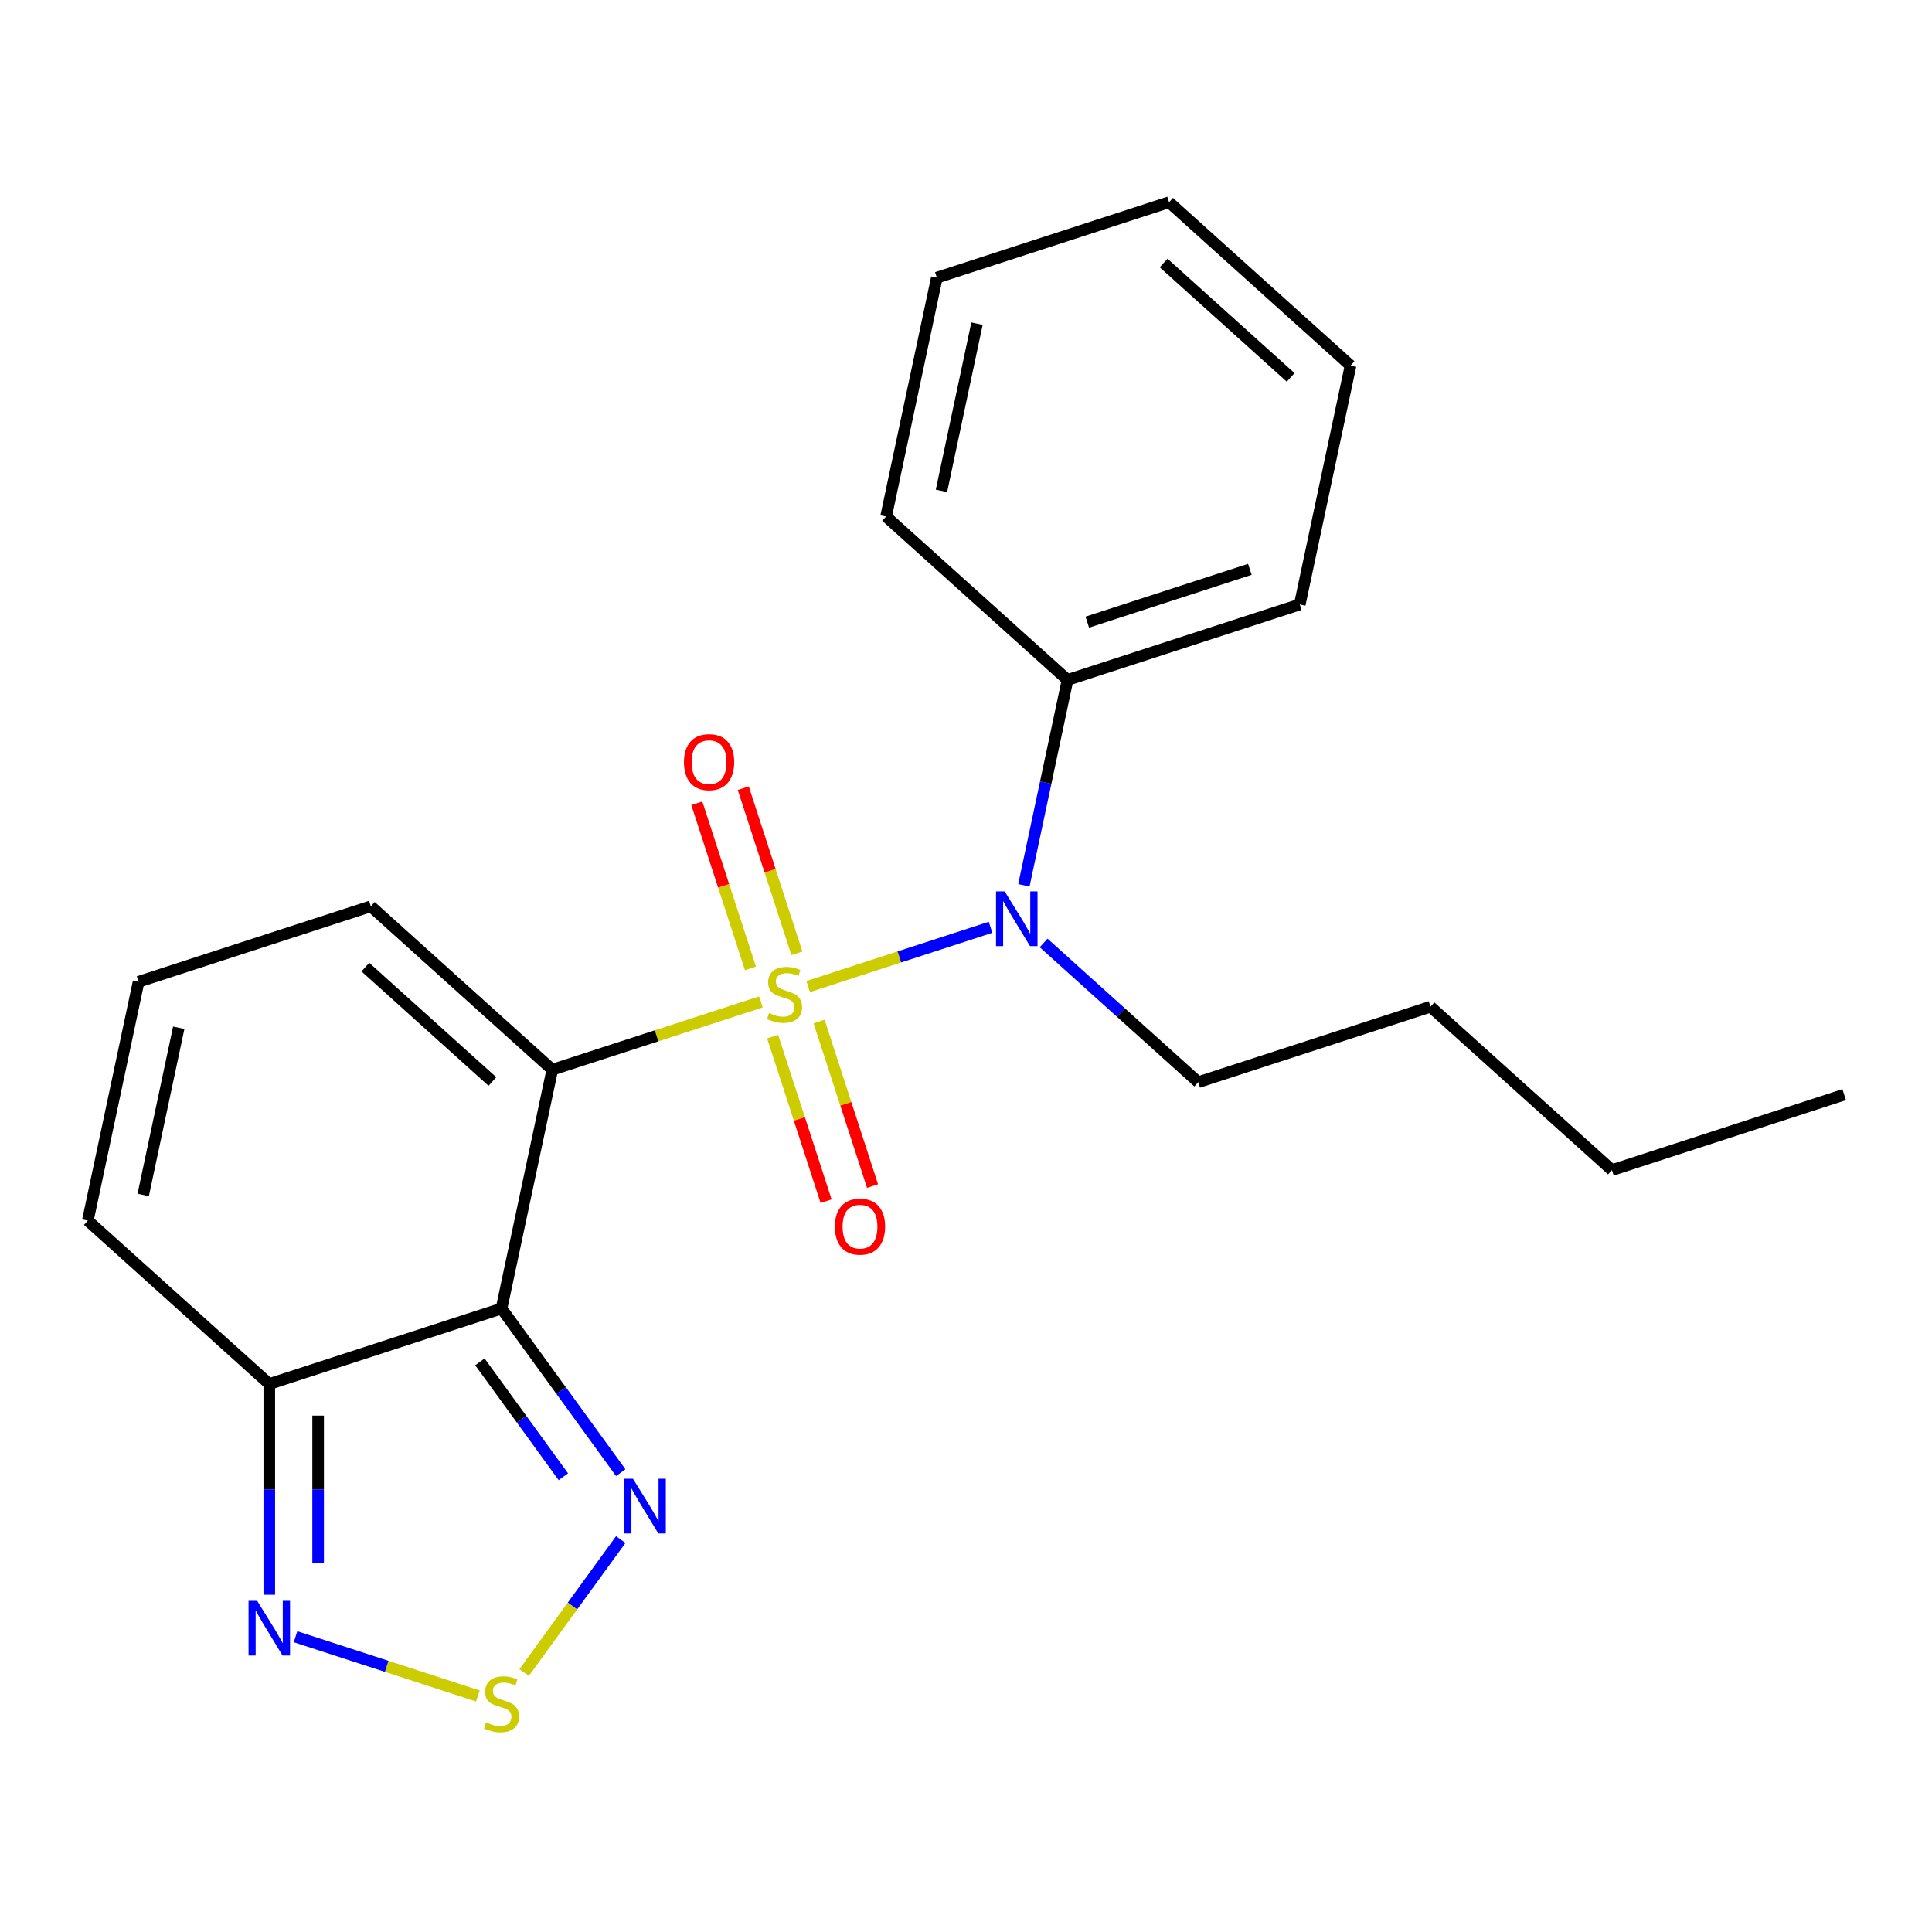 <?xml version='1.0' encoding='iso-8859-1'?>
<svg version='1.1' baseProfile='full'
              xmlns='http://www.w3.org/2000/svg'
                      xmlns:rdkit='http://www.rdkit.org/xml'
                      xmlns:xlink='http://www.w3.org/1999/xlink'
                  xml:space='preserve'
width='1000px' height='1000px' viewBox='0 0 1000 1000'>
<!-- END OF HEADER -->
<rect style='opacity:1.0;fill:#FFFFFF;stroke:none' width='1000' height='1000' x='0' y='0'> </rect>
<path class='bond-0' d='M 393.833,518.59 L 339.85,536.13' style='fill:none;fill-rule:evenodd;stroke:#CCCC00;stroke-width:6px;stroke-linecap:butt;stroke-linejoin:miter;stroke-opacity:1' />
<path class='bond-0' d='M 339.85,536.13 L 285.866,553.67' style='fill:none;fill-rule:evenodd;stroke:#000000;stroke-width:6px;stroke-linecap:butt;stroke-linejoin:miter;stroke-opacity:1' />
<path class='bond-2' d='M 418.312,510.636 L 465.506,495.302' style='fill:none;fill-rule:evenodd;stroke:#CCCC00;stroke-width:6px;stroke-linecap:butt;stroke-linejoin:miter;stroke-opacity:1' />
<path class='bond-2' d='M 465.506,495.302 L 512.7,479.968' style='fill:none;fill-rule:evenodd;stroke:#0000FF;stroke-width:6px;stroke-linecap:butt;stroke-linejoin:miter;stroke-opacity:1' />
<path class='bond-7' d='M 412.478,493.428 L 398.595,450.697' style='fill:none;fill-rule:evenodd;stroke:#CCCC00;stroke-width:6px;stroke-linecap:butt;stroke-linejoin:miter;stroke-opacity:1' />
<path class='bond-7' d='M 398.595,450.697 L 384.711,407.967' style='fill:none;fill-rule:evenodd;stroke:#FF0000;stroke-width:6px;stroke-linecap:butt;stroke-linejoin:miter;stroke-opacity:1' />
<path class='bond-7' d='M 388.437,501.239 L 374.553,458.509' style='fill:none;fill-rule:evenodd;stroke:#CCCC00;stroke-width:6px;stroke-linecap:butt;stroke-linejoin:miter;stroke-opacity:1' />
<path class='bond-7' d='M 374.553,458.509 L 360.669,415.778' style='fill:none;fill-rule:evenodd;stroke:#FF0000;stroke-width:6px;stroke-linecap:butt;stroke-linejoin:miter;stroke-opacity:1' />
<path class='bond-8' d='M 399.913,536.559 L 413.748,579.139' style='fill:none;fill-rule:evenodd;stroke:#CCCC00;stroke-width:6px;stroke-linecap:butt;stroke-linejoin:miter;stroke-opacity:1' />
<path class='bond-8' d='M 413.748,579.139 L 427.584,621.719' style='fill:none;fill-rule:evenodd;stroke:#FF0000;stroke-width:6px;stroke-linecap:butt;stroke-linejoin:miter;stroke-opacity:1' />
<path class='bond-8' d='M 423.955,528.747 L 437.79,571.327' style='fill:none;fill-rule:evenodd;stroke:#CCCC00;stroke-width:6px;stroke-linecap:butt;stroke-linejoin:miter;stroke-opacity:1' />
<path class='bond-8' d='M 437.79,571.327 L 451.625,613.908' style='fill:none;fill-rule:evenodd;stroke:#FF0000;stroke-width:6px;stroke-linecap:butt;stroke-linejoin:miter;stroke-opacity:1' />
<path class='bond-1' d='M 285.866,553.67 L 259.588,677.3' style='fill:none;fill-rule:evenodd;stroke:#000000;stroke-width:6px;stroke-linecap:butt;stroke-linejoin:miter;stroke-opacity:1' />
<path class='bond-9' d='M 285.866,553.67 L 191.939,469.098' style='fill:none;fill-rule:evenodd;stroke:#000000;stroke-width:6px;stroke-linecap:butt;stroke-linejoin:miter;stroke-opacity:1' />
<path class='bond-9' d='M 254.863,559.77 L 189.113,500.569' style='fill:none;fill-rule:evenodd;stroke:#000000;stroke-width:6px;stroke-linecap:butt;stroke-linejoin:miter;stroke-opacity:1' />
<path class='bond-3' d='M 259.588,677.3 L 290.442,719.767' style='fill:none;fill-rule:evenodd;stroke:#000000;stroke-width:6px;stroke-linecap:butt;stroke-linejoin:miter;stroke-opacity:1' />
<path class='bond-3' d='M 290.442,719.767 L 321.296,762.234' style='fill:none;fill-rule:evenodd;stroke:#0000FF;stroke-width:6px;stroke-linecap:butt;stroke-linejoin:miter;stroke-opacity:1' />
<path class='bond-3' d='M 248.394,704.899 L 269.991,734.625' style='fill:none;fill-rule:evenodd;stroke:#000000;stroke-width:6px;stroke-linecap:butt;stroke-linejoin:miter;stroke-opacity:1' />
<path class='bond-3' d='M 269.991,734.625 L 291.589,764.352' style='fill:none;fill-rule:evenodd;stroke:#0000FF;stroke-width:6px;stroke-linecap:butt;stroke-linejoin:miter;stroke-opacity:1' />
<path class='bond-4' d='M 259.588,677.3 L 139.382,716.358' style='fill:none;fill-rule:evenodd;stroke:#000000;stroke-width:6px;stroke-linecap:butt;stroke-linejoin:miter;stroke-opacity:1' />
<path class='bond-12' d='M 529.96,458.236 L 541.258,405.081' style='fill:none;fill-rule:evenodd;stroke:#0000FF;stroke-width:6px;stroke-linecap:butt;stroke-linejoin:miter;stroke-opacity:1' />
<path class='bond-12' d='M 541.258,405.081 L 552.557,351.926' style='fill:none;fill-rule:evenodd;stroke:#000000;stroke-width:6px;stroke-linecap:butt;stroke-linejoin:miter;stroke-opacity:1' />
<path class='bond-13' d='M 540.178,488.071 L 580.192,524.1' style='fill:none;fill-rule:evenodd;stroke:#0000FF;stroke-width:6px;stroke-linecap:butt;stroke-linejoin:miter;stroke-opacity:1' />
<path class='bond-13' d='M 580.192,524.1 L 620.206,560.129' style='fill:none;fill-rule:evenodd;stroke:#000000;stroke-width:6px;stroke-linecap:butt;stroke-linejoin:miter;stroke-opacity:1' />
<path class='bond-5' d='M 321.296,796.874 L 296.294,831.285' style='fill:none;fill-rule:evenodd;stroke:#0000FF;stroke-width:6px;stroke-linecap:butt;stroke-linejoin:miter;stroke-opacity:1' />
<path class='bond-5' d='M 296.294,831.285 L 271.293,865.697' style='fill:none;fill-rule:evenodd;stroke:#CCCC00;stroke-width:6px;stroke-linecap:butt;stroke-linejoin:miter;stroke-opacity:1' />
<path class='bond-6' d='M 139.382,716.358 L 139.382,770.894' style='fill:none;fill-rule:evenodd;stroke:#000000;stroke-width:6px;stroke-linecap:butt;stroke-linejoin:miter;stroke-opacity:1' />
<path class='bond-6' d='M 139.382,770.894 L 139.382,825.43' style='fill:none;fill-rule:evenodd;stroke:#0000FF;stroke-width:6px;stroke-linecap:butt;stroke-linejoin:miter;stroke-opacity:1' />
<path class='bond-6' d='M 164.661,732.719 L 164.661,770.894' style='fill:none;fill-rule:evenodd;stroke:#000000;stroke-width:6px;stroke-linecap:butt;stroke-linejoin:miter;stroke-opacity:1' />
<path class='bond-6' d='M 164.661,770.894 L 164.661,809.069' style='fill:none;fill-rule:evenodd;stroke:#0000FF;stroke-width:6px;stroke-linecap:butt;stroke-linejoin:miter;stroke-opacity:1' />
<path class='bond-22' d='M 139.382,716.358 L 45.455,631.785' style='fill:none;fill-rule:evenodd;stroke:#000000;stroke-width:6px;stroke-linecap:butt;stroke-linejoin:miter;stroke-opacity:1' />
<path class='bond-23' d='M 247.348,877.83 L 200.154,862.496' style='fill:none;fill-rule:evenodd;stroke:#CCCC00;stroke-width:6px;stroke-linecap:butt;stroke-linejoin:miter;stroke-opacity:1' />
<path class='bond-23' d='M 200.154,862.496 L 152.96,847.162' style='fill:none;fill-rule:evenodd;stroke:#0000FF;stroke-width:6px;stroke-linecap:butt;stroke-linejoin:miter;stroke-opacity:1' />
<path class='bond-10' d='M 191.939,469.098 L 71.733,508.155' style='fill:none;fill-rule:evenodd;stroke:#000000;stroke-width:6px;stroke-linecap:butt;stroke-linejoin:miter;stroke-opacity:1' />
<path class='bond-11' d='M 71.733,508.155 L 45.455,631.785' style='fill:none;fill-rule:evenodd;stroke:#000000;stroke-width:6px;stroke-linecap:butt;stroke-linejoin:miter;stroke-opacity:1' />
<path class='bond-11' d='M 92.517,531.955 L 74.122,618.496' style='fill:none;fill-rule:evenodd;stroke:#000000;stroke-width:6px;stroke-linecap:butt;stroke-linejoin:miter;stroke-opacity:1' />
<path class='bond-14' d='M 552.557,351.926 L 672.763,312.869' style='fill:none;fill-rule:evenodd;stroke:#000000;stroke-width:6px;stroke-linecap:butt;stroke-linejoin:miter;stroke-opacity:1' />
<path class='bond-14' d='M 562.776,322.026 L 646.92,294.686' style='fill:none;fill-rule:evenodd;stroke:#000000;stroke-width:6px;stroke-linecap:butt;stroke-linejoin:miter;stroke-opacity:1' />
<path class='bond-15' d='M 552.557,351.926 L 458.629,267.353' style='fill:none;fill-rule:evenodd;stroke:#000000;stroke-width:6px;stroke-linecap:butt;stroke-linejoin:miter;stroke-opacity:1' />
<path class='bond-16' d='M 620.206,560.129 L 740.412,521.071' style='fill:none;fill-rule:evenodd;stroke:#000000;stroke-width:6px;stroke-linecap:butt;stroke-linejoin:miter;stroke-opacity:1' />
<path class='bond-20' d='M 672.763,312.869 L 699.041,189.238' style='fill:none;fill-rule:evenodd;stroke:#000000;stroke-width:6px;stroke-linecap:butt;stroke-linejoin:miter;stroke-opacity:1' />
<path class='bond-19' d='M 458.629,267.353 L 484.908,143.723' style='fill:none;fill-rule:evenodd;stroke:#000000;stroke-width:6px;stroke-linecap:butt;stroke-linejoin:miter;stroke-opacity:1' />
<path class='bond-19' d='M 487.297,254.064 L 505.692,167.523' style='fill:none;fill-rule:evenodd;stroke:#000000;stroke-width:6px;stroke-linecap:butt;stroke-linejoin:miter;stroke-opacity:1' />
<path class='bond-17' d='M 740.412,521.071 L 834.339,605.644' style='fill:none;fill-rule:evenodd;stroke:#000000;stroke-width:6px;stroke-linecap:butt;stroke-linejoin:miter;stroke-opacity:1' />
<path class='bond-18' d='M 834.339,605.644 L 954.545,566.587' style='fill:none;fill-rule:evenodd;stroke:#000000;stroke-width:6px;stroke-linecap:butt;stroke-linejoin:miter;stroke-opacity:1' />
<path class='bond-21' d='M 484.908,143.723 L 605.114,104.666' style='fill:none;fill-rule:evenodd;stroke:#000000;stroke-width:6px;stroke-linecap:butt;stroke-linejoin:miter;stroke-opacity:1' />
<path class='bond-24' d='M 699.041,189.238 L 605.114,104.666' style='fill:none;fill-rule:evenodd;stroke:#000000;stroke-width:6px;stroke-linecap:butt;stroke-linejoin:miter;stroke-opacity:1' />
<path class='bond-24' d='M 668.037,195.338 L 602.288,136.137' style='fill:none;fill-rule:evenodd;stroke:#000000;stroke-width:6px;stroke-linecap:butt;stroke-linejoin:miter;stroke-opacity:1' />
<path  class='atom-0' d='M 398.072 524.333
Q 398.392 524.453, 399.712 525.013
Q 401.032 525.573, 402.472 525.933
Q 403.952 526.253, 405.392 526.253
Q 408.072 526.253, 409.632 524.973
Q 411.192 523.653, 411.192 521.373
Q 411.192 519.813, 410.392 518.853
Q 409.632 517.893, 408.432 517.373
Q 407.232 516.853, 405.232 516.253
Q 402.712 515.493, 401.192 514.773
Q 399.712 514.053, 398.632 512.533
Q 397.592 511.013, 397.592 508.453
Q 397.592 504.893, 399.992 502.693
Q 402.432 500.493, 407.232 500.493
Q 410.512 500.493, 414.232 502.053
L 413.312 505.133
Q 409.912 503.733, 407.352 503.733
Q 404.592 503.733, 403.072 504.893
Q 401.552 506.013, 401.592 507.973
Q 401.592 509.493, 402.352 510.413
Q 403.152 511.333, 404.272 511.853
Q 405.432 512.373, 407.352 512.973
Q 409.912 513.773, 411.432 514.573
Q 412.952 515.373, 414.032 517.013
Q 415.152 518.613, 415.152 521.373
Q 415.152 525.293, 412.512 527.413
Q 409.912 529.493, 405.552 529.493
Q 403.032 529.493, 401.112 528.933
Q 399.232 528.413, 396.992 527.493
L 398.072 524.333
' fill='#CCCC00'/>
<path  class='atom-3' d='M 520.018 461.396
L 529.298 476.396
Q 530.218 477.876, 531.698 480.556
Q 533.178 483.236, 533.258 483.396
L 533.258 461.396
L 537.018 461.396
L 537.018 489.716
L 533.138 489.716
L 523.178 473.316
Q 522.018 471.396, 520.778 469.196
Q 519.578 466.996, 519.218 466.316
L 519.218 489.716
L 515.538 489.716
L 515.538 461.396
L 520.018 461.396
' fill='#0000FF'/>
<path  class='atom-4' d='M 327.619 765.394
L 336.899 780.394
Q 337.819 781.874, 339.299 784.554
Q 340.779 787.234, 340.859 787.394
L 340.859 765.394
L 344.619 765.394
L 344.619 793.714
L 340.739 793.714
L 330.779 777.314
Q 329.619 775.394, 328.379 773.194
Q 327.179 770.994, 326.819 770.314
L 326.819 793.714
L 323.139 793.714
L 323.139 765.394
L 327.619 765.394
' fill='#0000FF'/>
<path  class='atom-6' d='M 251.588 891.527
Q 251.908 891.647, 253.228 892.207
Q 254.548 892.767, 255.988 893.127
Q 257.468 893.447, 258.908 893.447
Q 261.588 893.447, 263.148 892.167
Q 264.708 890.847, 264.708 888.567
Q 264.708 887.007, 263.908 886.047
Q 263.148 885.087, 261.948 884.567
Q 260.748 884.047, 258.748 883.447
Q 256.228 882.687, 254.708 881.967
Q 253.228 881.247, 252.148 879.727
Q 251.108 878.207, 251.108 875.647
Q 251.108 872.087, 253.508 869.887
Q 255.948 867.687, 260.748 867.687
Q 264.028 867.687, 267.748 869.247
L 266.828 872.327
Q 263.428 870.927, 260.868 870.927
Q 258.108 870.927, 256.588 872.087
Q 255.068 873.207, 255.108 875.167
Q 255.108 876.687, 255.868 877.607
Q 256.668 878.527, 257.788 879.047
Q 258.948 879.567, 260.868 880.167
Q 263.428 880.967, 264.948 881.767
Q 266.468 882.567, 267.548 884.207
Q 268.668 885.807, 268.668 888.567
Q 268.668 892.487, 266.028 894.607
Q 263.428 896.687, 259.068 896.687
Q 256.548 896.687, 254.628 896.127
Q 252.748 895.607, 250.508 894.687
L 251.588 891.527
' fill='#CCCC00'/>
<path  class='atom-7' d='M 133.122 828.59
L 142.402 843.59
Q 143.322 845.07, 144.802 847.75
Q 146.282 850.43, 146.362 850.59
L 146.362 828.59
L 150.122 828.59
L 150.122 856.91
L 146.242 856.91
L 136.282 840.51
Q 135.122 838.59, 133.882 836.39
Q 132.682 834.19, 132.322 833.51
L 132.322 856.91
L 128.642 856.91
L 128.642 828.59
L 133.122 828.59
' fill='#0000FF'/>
<path  class='atom-8' d='M 354.015 394.487
Q 354.015 387.687, 357.375 383.887
Q 360.735 380.087, 367.015 380.087
Q 373.295 380.087, 376.655 383.887
Q 380.015 387.687, 380.015 394.487
Q 380.015 401.367, 376.615 405.287
Q 373.215 409.167, 367.015 409.167
Q 360.775 409.167, 357.375 405.287
Q 354.015 401.407, 354.015 394.487
M 367.015 405.967
Q 371.335 405.967, 373.655 403.087
Q 376.015 400.167, 376.015 394.487
Q 376.015 388.927, 373.655 386.127
Q 371.335 383.287, 367.015 383.287
Q 362.695 383.287, 360.335 386.087
Q 358.015 388.887, 358.015 394.487
Q 358.015 400.207, 360.335 403.087
Q 362.695 405.967, 367.015 405.967
' fill='#FF0000'/>
<path  class='atom-9' d='M 432.13 634.899
Q 432.13 628.099, 435.49 624.299
Q 438.85 620.499, 445.13 620.499
Q 451.41 620.499, 454.77 624.299
Q 458.13 628.099, 458.13 634.899
Q 458.13 641.779, 454.73 645.699
Q 451.33 649.579, 445.13 649.579
Q 438.89 649.579, 435.49 645.699
Q 432.13 641.819, 432.13 634.899
M 445.13 646.379
Q 449.45 646.379, 451.77 643.499
Q 454.13 640.579, 454.13 634.899
Q 454.13 629.339, 451.77 626.539
Q 449.45 623.699, 445.13 623.699
Q 440.81 623.699, 438.45 626.499
Q 436.13 629.299, 436.13 634.899
Q 436.13 640.619, 438.45 643.499
Q 440.81 646.379, 445.13 646.379
' fill='#FF0000'/>
</svg>
